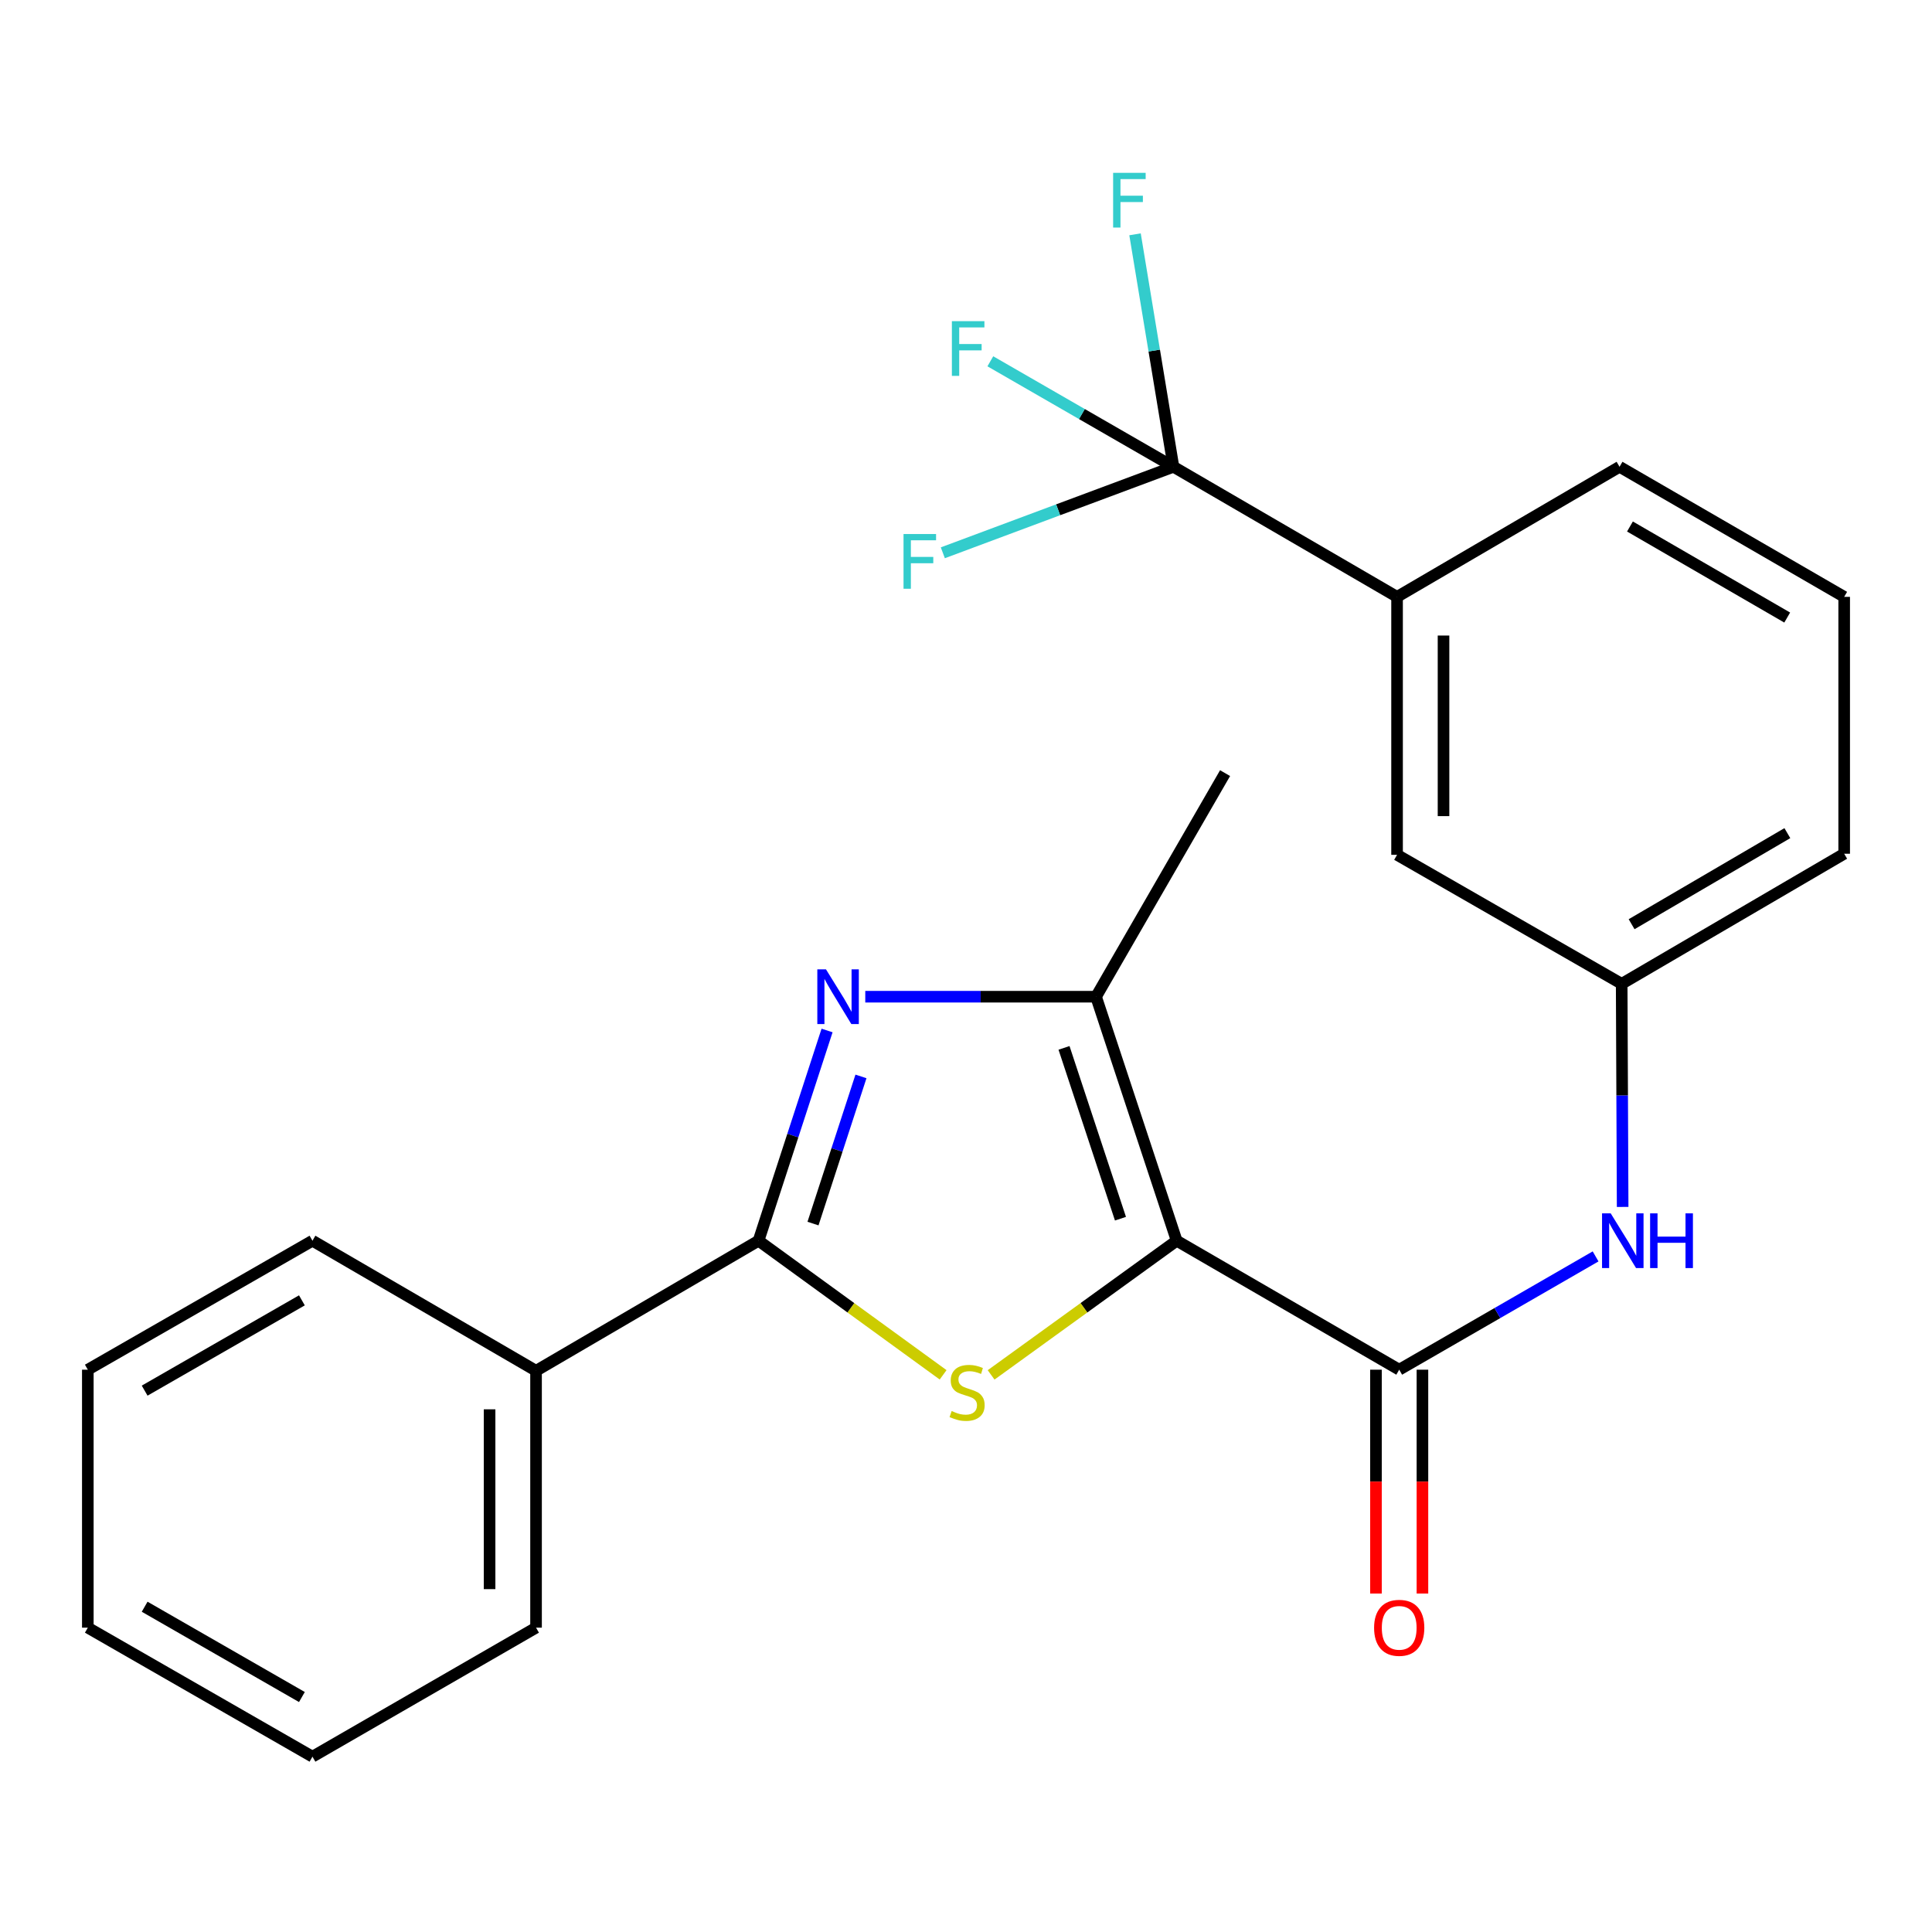 <?xml version='1.0' encoding='iso-8859-1'?>
<svg version='1.1' baseProfile='full'
              xmlns='http://www.w3.org/2000/svg'
                      xmlns:rdkit='http://www.rdkit.org/xml'
                      xmlns:xlink='http://www.w3.org/1999/xlink'
                  xml:space='preserve'
width='1000px' height='1000px' viewBox='0 0 1000 1000'>
<!-- END OF HEADER -->
<rect style='opacity:1.0;fill:#FFFFFF;stroke:none' width='1000' height='1000' x='0' y='0'> </rect>
<path class='bond-0' d='M 609.047,642.191 L 561.024,676.917' style='fill:none;fill-rule:evenodd;stroke:#000000;stroke-width:6px;stroke-linecap:butt;stroke-linejoin:miter;stroke-opacity:1' />
<path class='bond-0' d='M 561.024,676.917 L 513.001,711.643' style='fill:none;fill-rule:evenodd;stroke:#CCCC00;stroke-width:6px;stroke-linecap:butt;stroke-linejoin:miter;stroke-opacity:1' />
<path class='bond-3' d='M 609.047,642.191 L 567.309,515.895' style='fill:none;fill-rule:evenodd;stroke:#000000;stroke-width:6px;stroke-linecap:butt;stroke-linejoin:miter;stroke-opacity:1' />
<path class='bond-3' d='M 579.952,630.793 L 550.736,542.386' style='fill:none;fill-rule:evenodd;stroke:#000000;stroke-width:6px;stroke-linecap:butt;stroke-linejoin:miter;stroke-opacity:1' />
<path class='bond-4' d='M 609.047,642.191 L 724.227,708.952' style='fill:none;fill-rule:evenodd;stroke:#000000;stroke-width:6px;stroke-linecap:butt;stroke-linejoin:miter;stroke-opacity:1' />
<path class='bond-2' d='M 488.159,711.608 L 440.391,676.899' style='fill:none;fill-rule:evenodd;stroke:#CCCC00;stroke-width:6px;stroke-linecap:butt;stroke-linejoin:miter;stroke-opacity:1' />
<path class='bond-2' d='M 440.391,676.899 L 392.623,642.191' style='fill:none;fill-rule:evenodd;stroke:#000000;stroke-width:6px;stroke-linecap:butt;stroke-linejoin:miter;stroke-opacity:1' />
<path class='bond-1' d='M 447.864,515.895 L 507.587,515.895' style='fill:none;fill-rule:evenodd;stroke:#0000FF;stroke-width:6px;stroke-linecap:butt;stroke-linejoin:miter;stroke-opacity:1' />
<path class='bond-1' d='M 507.587,515.895 L 567.309,515.895' style='fill:none;fill-rule:evenodd;stroke:#000000;stroke-width:6px;stroke-linecap:butt;stroke-linejoin:miter;stroke-opacity:1' />
<path class='bond-24' d='M 428.089,533.376 L 410.356,587.784' style='fill:none;fill-rule:evenodd;stroke:#0000FF;stroke-width:6px;stroke-linecap:butt;stroke-linejoin:miter;stroke-opacity:1' />
<path class='bond-24' d='M 410.356,587.784 L 392.623,642.191' style='fill:none;fill-rule:evenodd;stroke:#000000;stroke-width:6px;stroke-linecap:butt;stroke-linejoin:miter;stroke-opacity:1' />
<path class='bond-24' d='M 445.634,557.151 L 433.221,595.236' style='fill:none;fill-rule:evenodd;stroke:#0000FF;stroke-width:6px;stroke-linecap:butt;stroke-linejoin:miter;stroke-opacity:1' />
<path class='bond-24' d='M 433.221,595.236 L 420.808,633.321' style='fill:none;fill-rule:evenodd;stroke:#000000;stroke-width:6px;stroke-linecap:butt;stroke-linejoin:miter;stroke-opacity:1' />
<path class='bond-8' d='M 392.623,642.191 L 277.457,709.514' style='fill:none;fill-rule:evenodd;stroke:#000000;stroke-width:6px;stroke-linecap:butt;stroke-linejoin:miter;stroke-opacity:1' />
<path class='bond-15' d='M 567.309,515.895 L 634.098,400.168' style='fill:none;fill-rule:evenodd;stroke:#000000;stroke-width:6px;stroke-linecap:butt;stroke-linejoin:miter;stroke-opacity:1' />
<path class='bond-6' d='M 724.227,708.952 L 775.05,679.633' style='fill:none;fill-rule:evenodd;stroke:#000000;stroke-width:6px;stroke-linecap:butt;stroke-linejoin:miter;stroke-opacity:1' />
<path class='bond-6' d='M 775.05,679.633 L 825.874,650.313' style='fill:none;fill-rule:evenodd;stroke:#0000FF;stroke-width:6px;stroke-linecap:butt;stroke-linejoin:miter;stroke-opacity:1' />
<path class='bond-9' d='M 712.202,708.952 L 712.202,766.885' style='fill:none;fill-rule:evenodd;stroke:#000000;stroke-width:6px;stroke-linecap:butt;stroke-linejoin:miter;stroke-opacity:1' />
<path class='bond-9' d='M 712.202,766.885 L 712.202,824.818' style='fill:none;fill-rule:evenodd;stroke:#FF0000;stroke-width:6px;stroke-linecap:butt;stroke-linejoin:miter;stroke-opacity:1' />
<path class='bond-9' d='M 736.251,708.952 L 736.251,766.885' style='fill:none;fill-rule:evenodd;stroke:#000000;stroke-width:6px;stroke-linecap:butt;stroke-linejoin:miter;stroke-opacity:1' />
<path class='bond-9' d='M 736.251,766.885 L 736.251,824.818' style='fill:none;fill-rule:evenodd;stroke:#FF0000;stroke-width:6px;stroke-linecap:butt;stroke-linejoin:miter;stroke-opacity:1' />
<path class='bond-5' d='M 607.377,241.608 L 723.118,308.93' style='fill:none;fill-rule:evenodd;stroke:#000000;stroke-width:6px;stroke-linecap:butt;stroke-linejoin:miter;stroke-opacity:1' />
<path class='bond-12' d='M 607.377,241.608 L 559.986,214.308' style='fill:none;fill-rule:evenodd;stroke:#000000;stroke-width:6px;stroke-linecap:butt;stroke-linejoin:miter;stroke-opacity:1' />
<path class='bond-12' d='M 559.986,214.308 L 512.595,187.007' style='fill:none;fill-rule:evenodd;stroke:#33CCCC;stroke-width:6px;stroke-linecap:butt;stroke-linejoin:miter;stroke-opacity:1' />
<path class='bond-13' d='M 607.377,241.608 L 597.433,181.443' style='fill:none;fill-rule:evenodd;stroke:#000000;stroke-width:6px;stroke-linecap:butt;stroke-linejoin:miter;stroke-opacity:1' />
<path class='bond-13' d='M 597.433,181.443 L 587.489,121.279' style='fill:none;fill-rule:evenodd;stroke:#33CCCC;stroke-width:6px;stroke-linecap:butt;stroke-linejoin:miter;stroke-opacity:1' />
<path class='bond-14' d='M 607.377,241.608 L 547.693,263.867' style='fill:none;fill-rule:evenodd;stroke:#000000;stroke-width:6px;stroke-linecap:butt;stroke-linejoin:miter;stroke-opacity:1' />
<path class='bond-14' d='M 547.693,263.867 L 488.008,286.127' style='fill:none;fill-rule:evenodd;stroke:#33CCCC;stroke-width:6px;stroke-linecap:butt;stroke-linejoin:miter;stroke-opacity:1' />
<path class='bond-10' d='M 839.878,624.707 L 839.629,566.968' style='fill:none;fill-rule:evenodd;stroke:#0000FF;stroke-width:6px;stroke-linecap:butt;stroke-linejoin:miter;stroke-opacity:1' />
<path class='bond-10' d='M 839.629,566.968 L 839.379,509.229' style='fill:none;fill-rule:evenodd;stroke:#000000;stroke-width:6px;stroke-linecap:butt;stroke-linejoin:miter;stroke-opacity:1' />
<path class='bond-7' d='M 723.118,308.93 L 723.118,442.454' style='fill:none;fill-rule:evenodd;stroke:#000000;stroke-width:6px;stroke-linecap:butt;stroke-linejoin:miter;stroke-opacity:1' />
<path class='bond-7' d='M 747.166,328.959 L 747.166,422.425' style='fill:none;fill-rule:evenodd;stroke:#000000;stroke-width:6px;stroke-linecap:butt;stroke-linejoin:miter;stroke-opacity:1' />
<path class='bond-25' d='M 723.118,308.93 L 838.27,241.608' style='fill:none;fill-rule:evenodd;stroke:#000000;stroke-width:6px;stroke-linecap:butt;stroke-linejoin:miter;stroke-opacity:1' />
<path class='bond-19' d='M 277.457,709.514 L 277.457,842.476' style='fill:none;fill-rule:evenodd;stroke:#000000;stroke-width:6px;stroke-linecap:butt;stroke-linejoin:miter;stroke-opacity:1' />
<path class='bond-19' d='M 253.408,729.458 L 253.408,822.531' style='fill:none;fill-rule:evenodd;stroke:#000000;stroke-width:6px;stroke-linecap:butt;stroke-linejoin:miter;stroke-opacity:1' />
<path class='bond-20' d='M 277.457,709.514 L 161.73,642.191' style='fill:none;fill-rule:evenodd;stroke:#000000;stroke-width:6px;stroke-linecap:butt;stroke-linejoin:miter;stroke-opacity:1' />
<path class='bond-11' d='M 839.379,509.229 L 723.118,442.454' style='fill:none;fill-rule:evenodd;stroke:#000000;stroke-width:6px;stroke-linecap:butt;stroke-linejoin:miter;stroke-opacity:1' />
<path class='bond-18' d='M 839.379,509.229 L 954.545,441.893' style='fill:none;fill-rule:evenodd;stroke:#000000;stroke-width:6px;stroke-linecap:butt;stroke-linejoin:miter;stroke-opacity:1' />
<path class='bond-18' d='M 844.516,478.368 L 925.132,431.233' style='fill:none;fill-rule:evenodd;stroke:#000000;stroke-width:6px;stroke-linecap:butt;stroke-linejoin:miter;stroke-opacity:1' />
<path class='bond-16' d='M 838.27,241.608 L 954.545,308.93' style='fill:none;fill-rule:evenodd;stroke:#000000;stroke-width:6px;stroke-linecap:butt;stroke-linejoin:miter;stroke-opacity:1' />
<path class='bond-16' d='M 843.662,272.518 L 925.054,319.644' style='fill:none;fill-rule:evenodd;stroke:#000000;stroke-width:6px;stroke-linecap:butt;stroke-linejoin:miter;stroke-opacity:1' />
<path class='bond-17' d='M 954.545,308.93 L 954.545,441.893' style='fill:none;fill-rule:evenodd;stroke:#000000;stroke-width:6px;stroke-linecap:butt;stroke-linejoin:miter;stroke-opacity:1' />
<path class='bond-21' d='M 277.457,842.476 L 161.73,909.251' style='fill:none;fill-rule:evenodd;stroke:#000000;stroke-width:6px;stroke-linecap:butt;stroke-linejoin:miter;stroke-opacity:1' />
<path class='bond-22' d='M 161.73,642.191 L 45.455,708.952' style='fill:none;fill-rule:evenodd;stroke:#000000;stroke-width:6px;stroke-linecap:butt;stroke-linejoin:miter;stroke-opacity:1' />
<path class='bond-22' d='M 156.263,673.06 L 74.87,719.794' style='fill:none;fill-rule:evenodd;stroke:#000000;stroke-width:6px;stroke-linecap:butt;stroke-linejoin:miter;stroke-opacity:1' />
<path class='bond-26' d='M 161.73,909.251 L 45.455,842.476' style='fill:none;fill-rule:evenodd;stroke:#000000;stroke-width:6px;stroke-linecap:butt;stroke-linejoin:miter;stroke-opacity:1' />
<path class='bond-26' d='M 156.265,878.38 L 74.872,831.638' style='fill:none;fill-rule:evenodd;stroke:#000000;stroke-width:6px;stroke-linecap:butt;stroke-linejoin:miter;stroke-opacity:1' />
<path class='bond-23' d='M 45.455,708.952 L 45.455,842.476' style='fill:none;fill-rule:evenodd;stroke:#000000;stroke-width:6px;stroke-linecap:butt;stroke-linejoin:miter;stroke-opacity:1' />
<path  class='atom-1' d='M 492.574 730.349
Q 492.894 730.469, 494.214 731.029
Q 495.534 731.589, 496.974 731.949
Q 498.454 732.269, 499.894 732.269
Q 502.574 732.269, 504.134 730.989
Q 505.694 729.669, 505.694 727.389
Q 505.694 725.829, 504.894 724.869
Q 504.134 723.909, 502.934 723.389
Q 501.734 722.869, 499.734 722.269
Q 497.214 721.509, 495.694 720.789
Q 494.214 720.069, 493.134 718.549
Q 492.094 717.029, 492.094 714.469
Q 492.094 710.909, 494.494 708.709
Q 496.934 706.509, 501.734 706.509
Q 505.014 706.509, 508.734 708.069
L 507.814 711.149
Q 504.414 709.749, 501.854 709.749
Q 499.094 709.749, 497.574 710.909
Q 496.054 712.029, 496.094 713.989
Q 496.094 715.509, 496.854 716.429
Q 497.654 717.349, 498.774 717.869
Q 499.934 718.389, 501.854 718.989
Q 504.414 719.789, 505.934 720.589
Q 507.454 721.389, 508.534 723.029
Q 509.654 724.629, 509.654 727.389
Q 509.654 731.309, 507.014 733.429
Q 504.414 735.509, 500.054 735.509
Q 497.534 735.509, 495.614 734.949
Q 493.734 734.429, 491.494 733.509
L 492.574 730.349
' fill='#CCCC00'/>
<path  class='atom-2' d='M 427.526 501.735
L 436.806 516.735
Q 437.726 518.215, 439.206 520.895
Q 440.686 523.575, 440.766 523.735
L 440.766 501.735
L 444.526 501.735
L 444.526 530.055
L 440.646 530.055
L 430.686 513.655
Q 429.526 511.735, 428.286 509.535
Q 427.086 507.335, 426.726 506.655
L 426.726 530.055
L 423.046 530.055
L 423.046 501.735
L 427.526 501.735
' fill='#0000FF'/>
<path  class='atom-7' d='M 833.694 628.031
L 842.974 643.031
Q 843.894 644.511, 845.374 647.191
Q 846.854 649.871, 846.934 650.031
L 846.934 628.031
L 850.694 628.031
L 850.694 656.351
L 846.814 656.351
L 836.854 639.951
Q 835.694 638.031, 834.454 635.831
Q 833.254 633.631, 832.894 632.951
L 832.894 656.351
L 829.214 656.351
L 829.214 628.031
L 833.694 628.031
' fill='#0000FF'/>
<path  class='atom-7' d='M 854.094 628.031
L 857.934 628.031
L 857.934 640.071
L 872.414 640.071
L 872.414 628.031
L 876.254 628.031
L 876.254 656.351
L 872.414 656.351
L 872.414 643.271
L 857.934 643.271
L 857.934 656.351
L 854.094 656.351
L 854.094 628.031
' fill='#0000FF'/>
<path  class='atom-10' d='M 711.227 842.556
Q 711.227 835.756, 714.587 831.956
Q 717.947 828.156, 724.227 828.156
Q 730.507 828.156, 733.867 831.956
Q 737.227 835.756, 737.227 842.556
Q 737.227 849.436, 733.827 853.356
Q 730.427 857.236, 724.227 857.236
Q 717.987 857.236, 714.587 853.356
Q 711.227 849.476, 711.227 842.556
M 724.227 854.036
Q 728.547 854.036, 730.867 851.156
Q 733.227 848.236, 733.227 842.556
Q 733.227 836.996, 730.867 834.196
Q 728.547 831.356, 724.227 831.356
Q 719.907 831.356, 717.547 834.156
Q 715.227 836.956, 715.227 842.556
Q 715.227 848.276, 717.547 851.156
Q 719.907 854.036, 724.227 854.036
' fill='#FF0000'/>
<path  class='atom-13' d='M 492.689 166.231
L 509.529 166.231
L 509.529 169.471
L 496.489 169.471
L 496.489 178.071
L 508.089 178.071
L 508.089 181.351
L 496.489 181.351
L 496.489 194.551
L 492.689 194.551
L 492.689 166.231
' fill='#33CCCC'/>
<path  class='atom-14' d='M 576.151 89.462
L 592.991 89.462
L 592.991 92.702
L 579.951 92.702
L 579.951 101.302
L 591.551 101.302
L 591.551 104.582
L 579.951 104.582
L 579.951 117.782
L 576.151 117.782
L 576.151 89.462
' fill='#33CCCC'/>
<path  class='atom-15' d='M 467.665 276.413
L 484.505 276.413
L 484.505 279.653
L 471.465 279.653
L 471.465 288.253
L 483.065 288.253
L 483.065 291.533
L 471.465 291.533
L 471.465 304.733
L 467.665 304.733
L 467.665 276.413
' fill='#33CCCC'/>
</svg>
